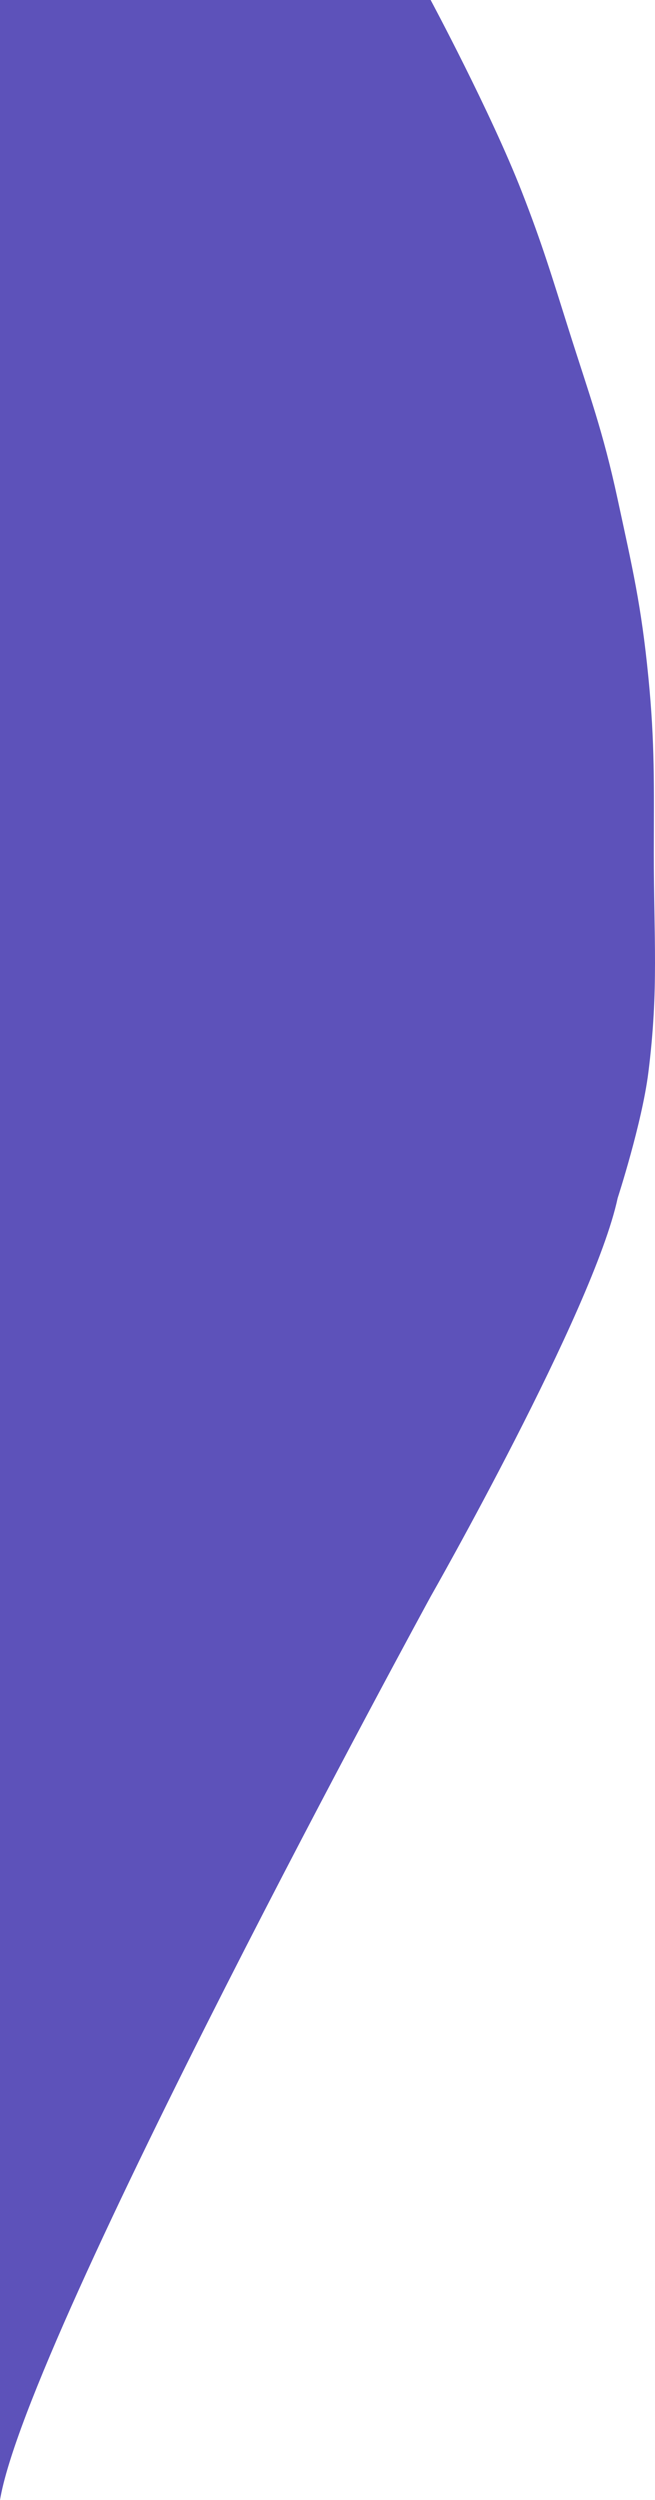<?xml version="1.0" encoding="UTF-8"?> <svg xmlns="http://www.w3.org/2000/svg" width="80" height="305" viewBox="0 0 80 305" fill="none"><path d="M0 256.621V0H52.597C52.597 0 59.926 13.65 63.731 23.385C66.225 29.765 67.367 33.593 69.49 40.309C71.992 48.221 73.629 52.522 75.441 60.924C77.252 69.326 78.323 73.82 79.19 82.6C79.991 90.702 79.865 95.799 79.856 104.002C79.844 114.406 80.474 120.636 79.19 130.834C78.41 137.034 75.441 146.157 75.441 146.157C72.502 159.862 52.597 194.779 52.597 194.779C52.597 194.779 3.327 285 0 305V256.621Z" fill="#5D52BA"></path></svg> 